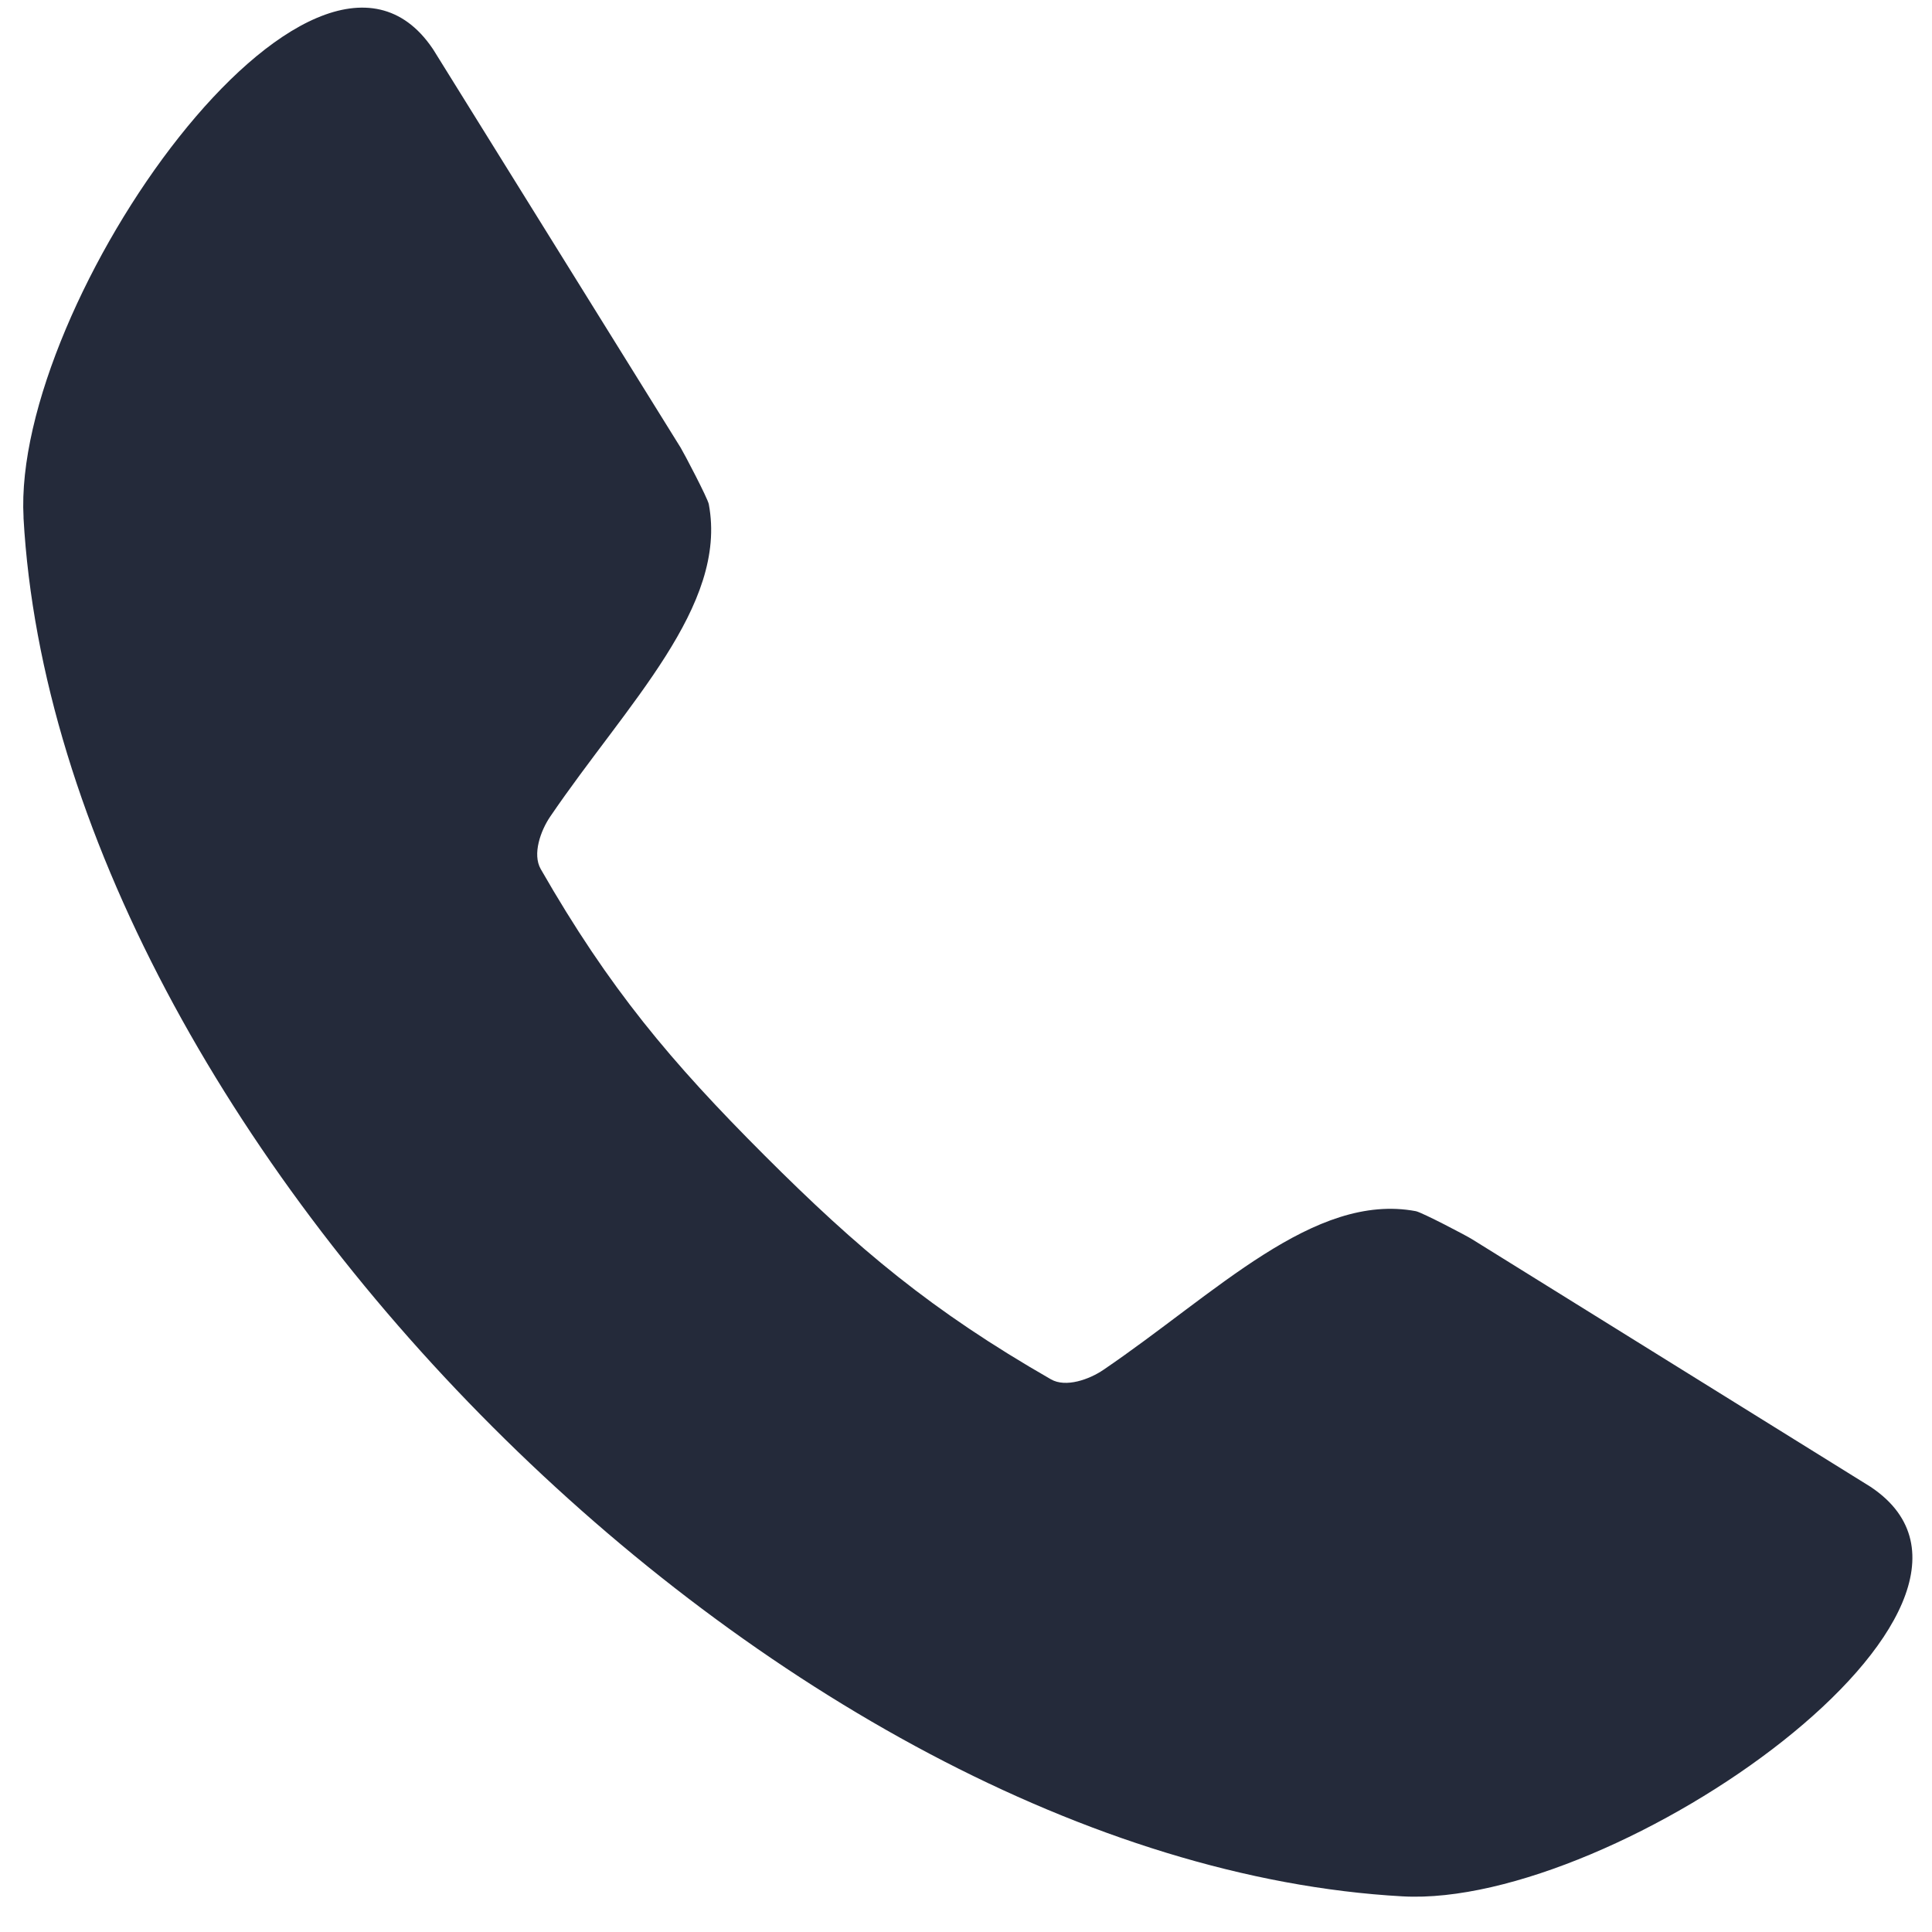<?xml version="1.0" encoding="UTF-8"?> <svg xmlns="http://www.w3.org/2000/svg" width="31" height="31" viewBox="0 0 31 31" fill="none"><path fill-rule="evenodd" clip-rule="evenodd" d="M0.378 8.304C0.187 4.859 5.036 -2.022 6.939 0.776C6.945 0.784 6.95 0.792 6.955 0.8L10.922 7.184C10.974 7.269 11.354 7.992 11.373 8.09C11.681 9.727 10.059 11.294 8.829 13.102C8.674 13.329 8.54 13.706 8.676 13.944C9.775 15.861 10.766 17.038 12.268 18.54C13.77 20.042 14.947 21.032 16.863 22.132C17.102 22.269 17.479 22.134 17.706 21.979C19.514 20.75 21.082 19.127 22.718 19.434C22.816 19.453 23.54 19.832 23.623 19.886L30.008 23.853C30.018 23.858 30.024 23.863 30.032 23.869C32.83 25.771 25.949 30.621 22.503 30.428C17.515 30.151 12.123 27.114 7.907 22.898C3.692 18.686 0.655 13.294 0.377 8.304L0.378 8.304Z" fill="#242A3A"></path></svg> 